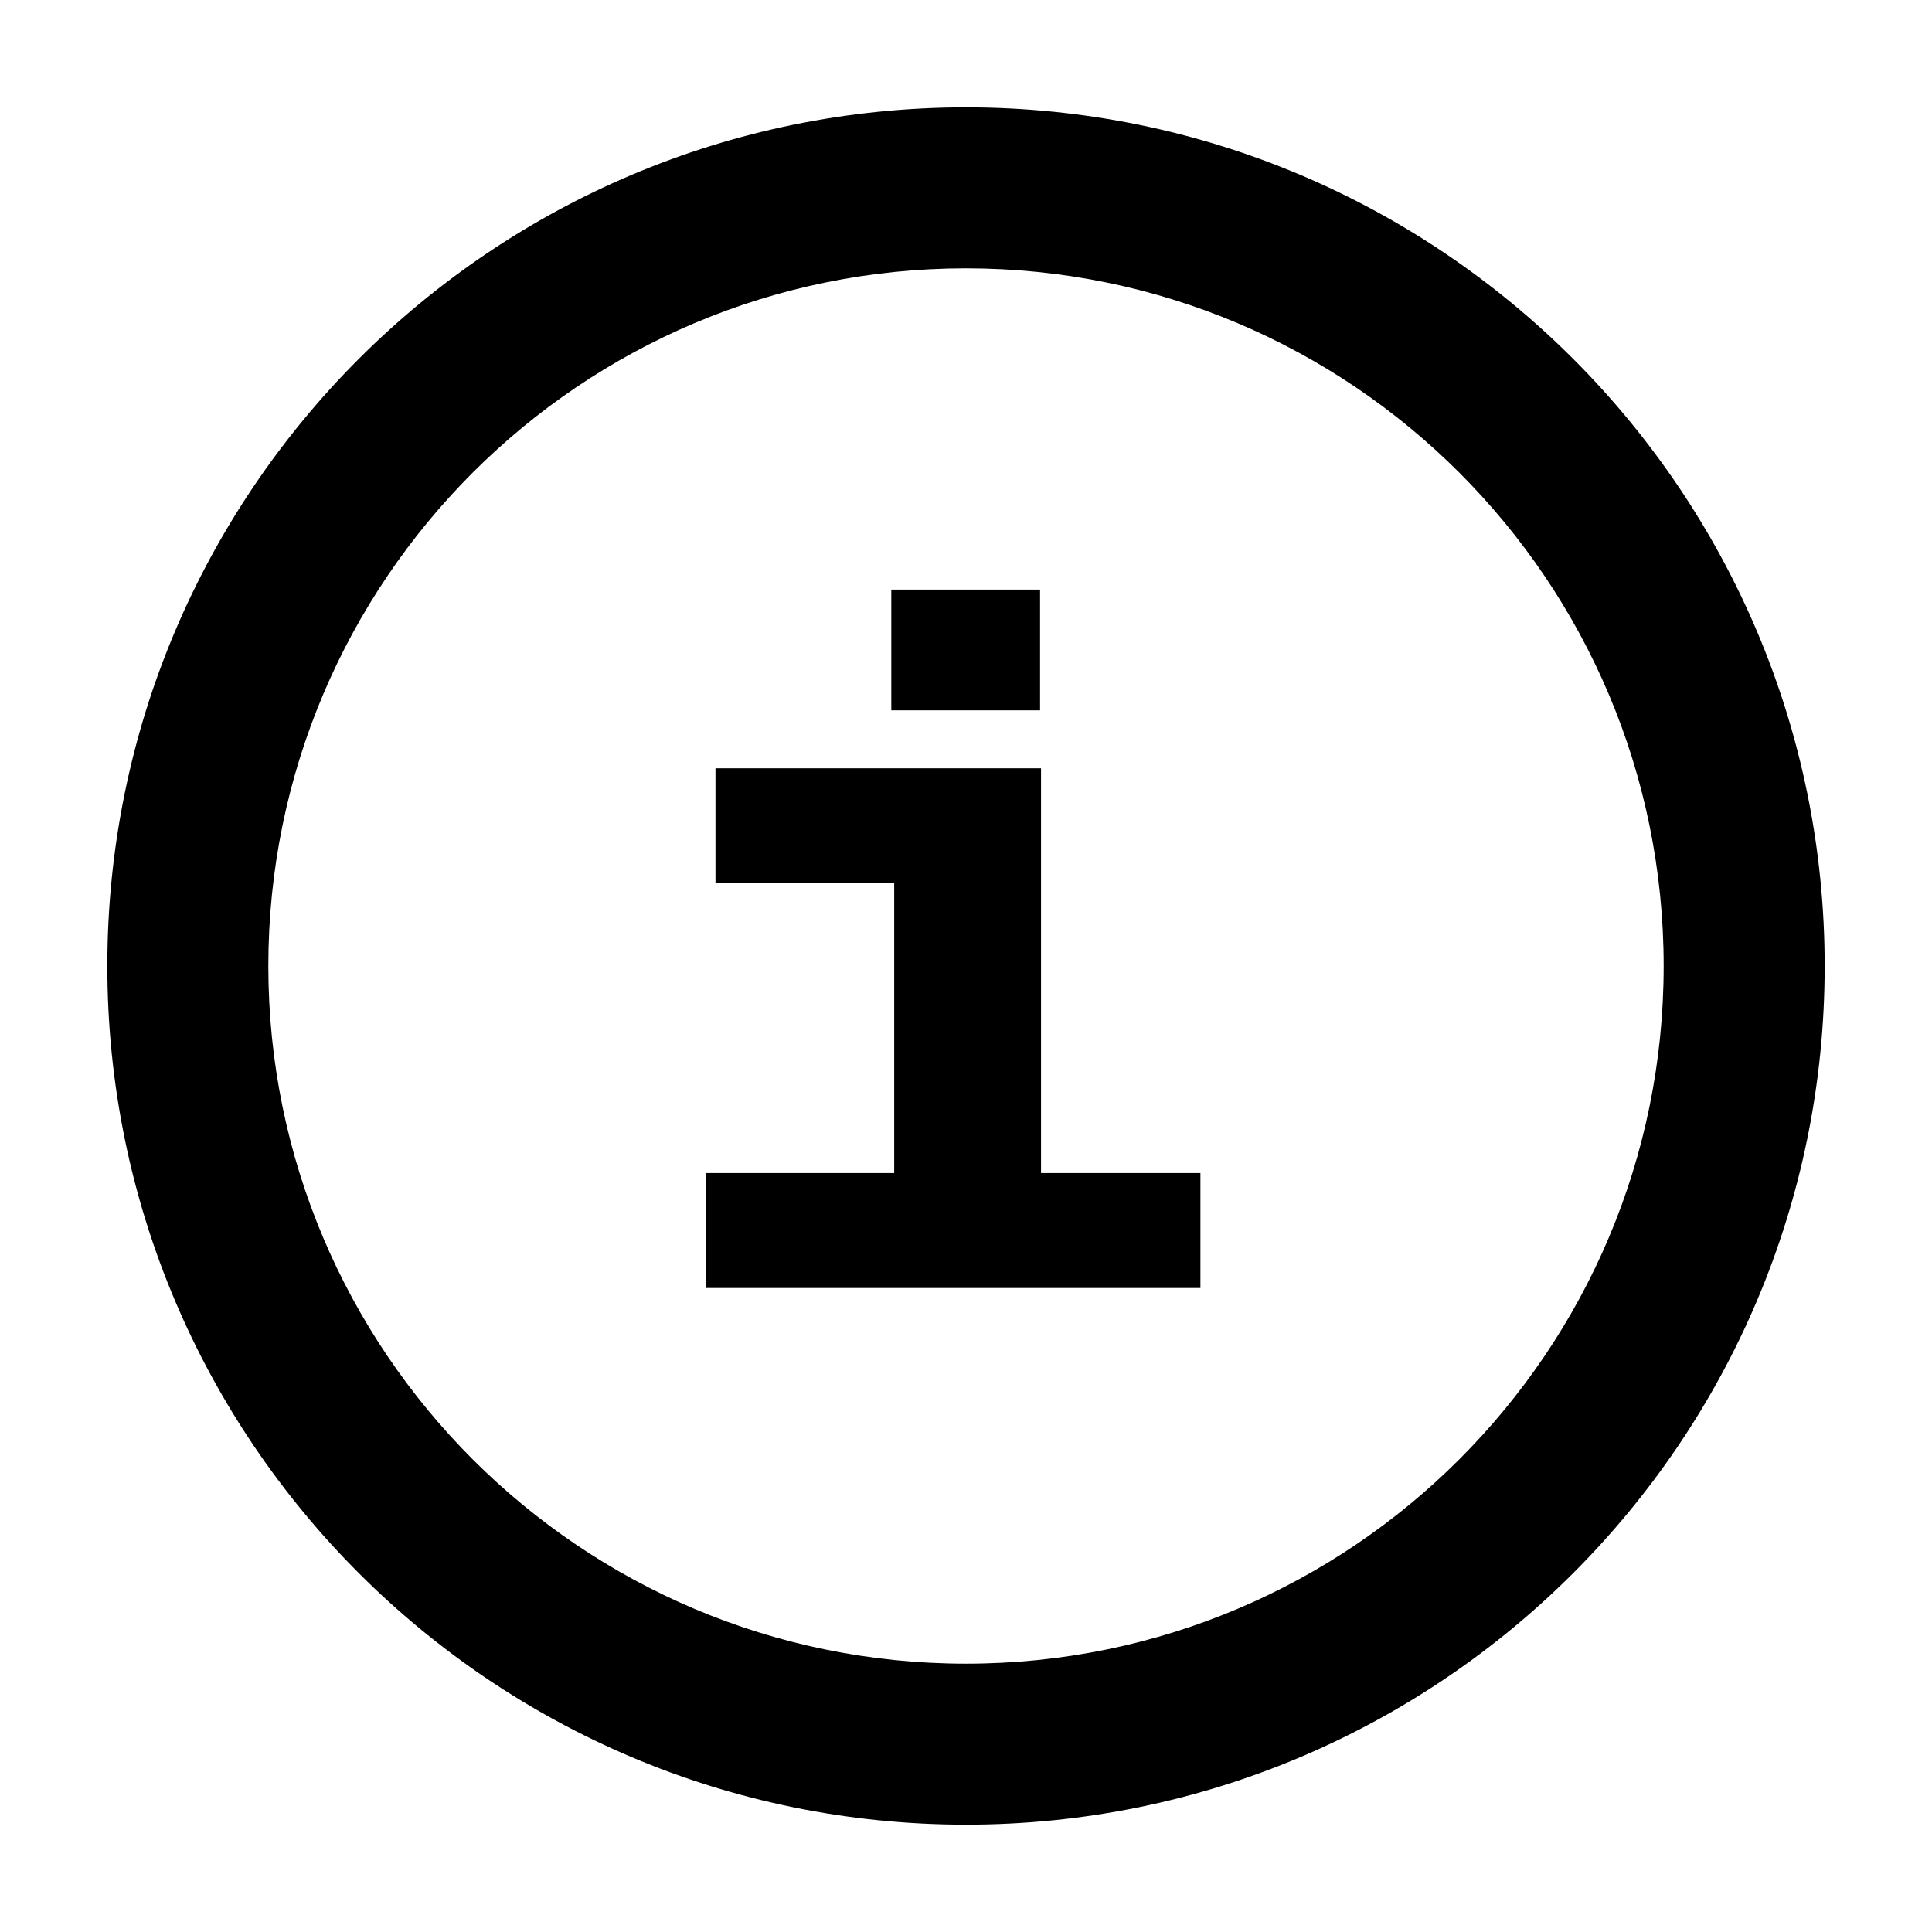 <svg width="18" height="18" viewBox="0 0 18 18" fill="none" xmlns="http://www.w3.org/2000/svg">
    <path d="M15.5 9C15.5 5.41 12.59 2.5 9 2.5C5.41 2.5 2.5 5.41 2.5 9C2.5 12.59 5.41 15.5 9 15.5V17C4.582 17 1 13.418 1 9C1 4.582 4.582 1 9 1C13.418 1 17 4.582 17 9C17 13.418 13.418 17 9 17V15.5C12.59 15.5 15.5 12.59 15.5 9Z" fill="currentColor"/>
    <path d="M8.331 12V7.158H9.699V12H8.331ZM6.576 12V10.929H11.184V12H6.576ZM6.666 8.229V7.158H9.402V8.229H6.666ZM8.304 6.618V5.493H9.69V6.618H8.304Z" fill="currentColor"/>
</svg>

